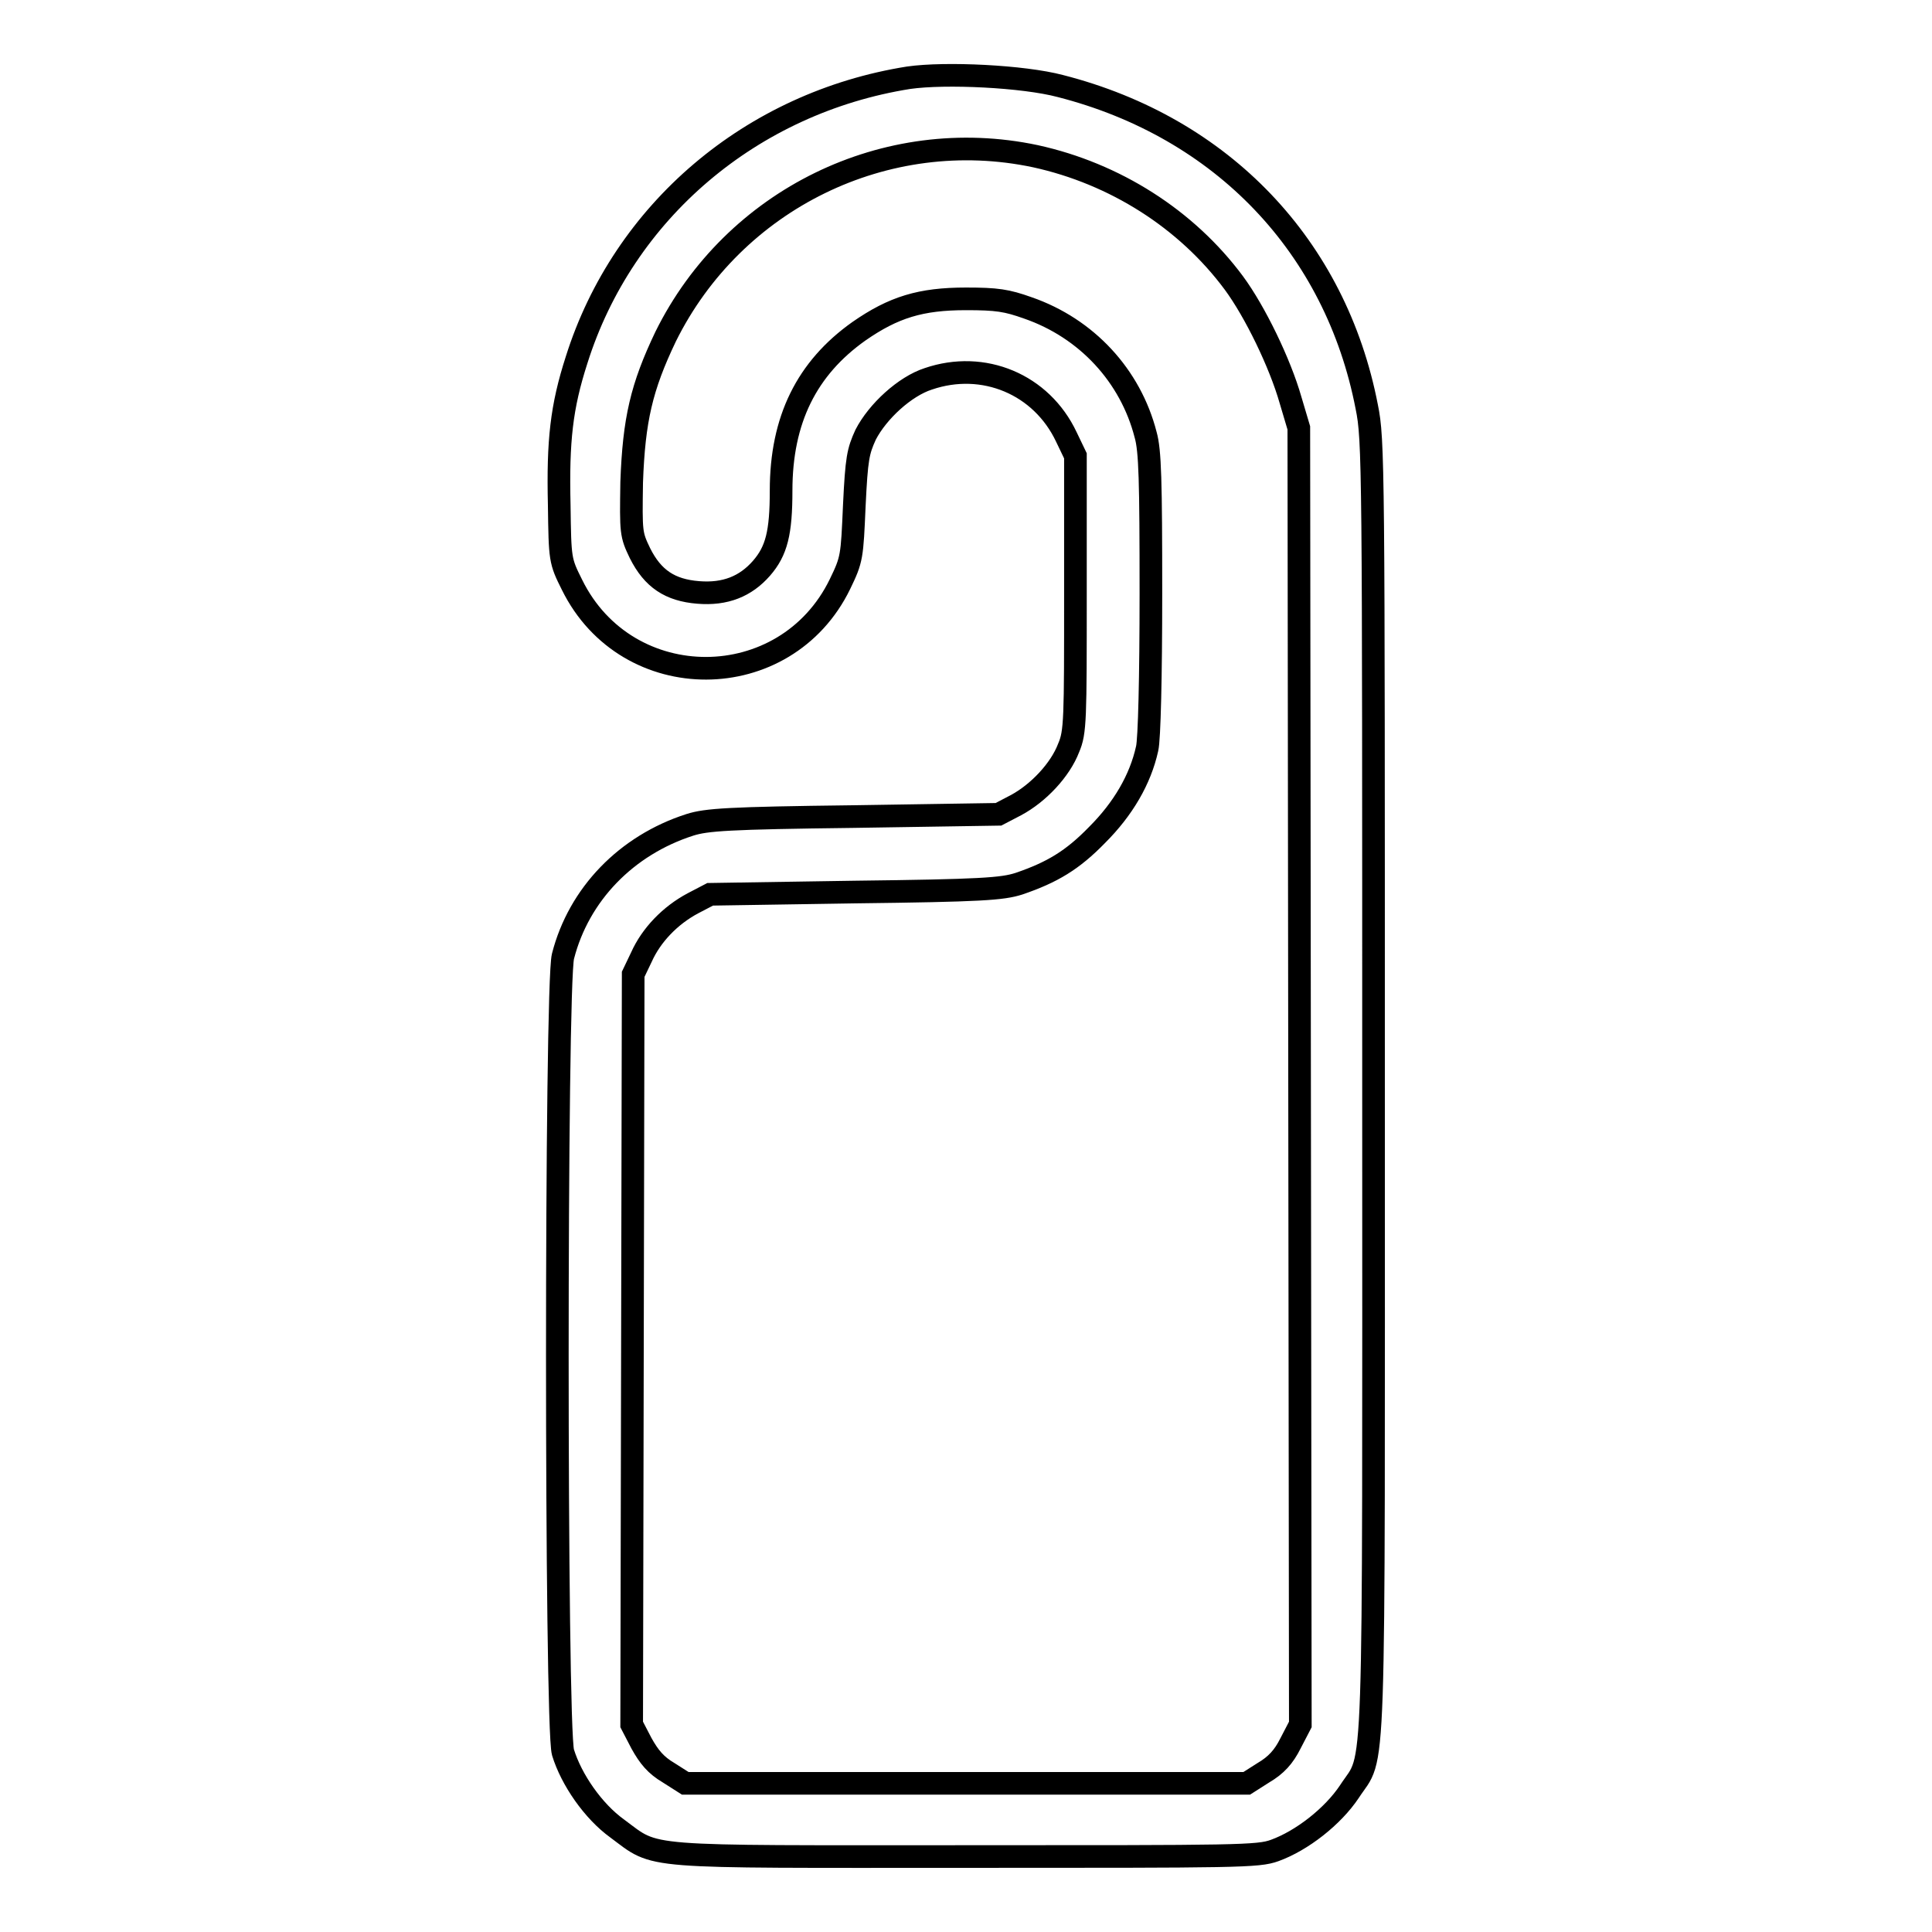 <?xml version="1.0" encoding="utf-8"?>
<!-- Svg Vector Icons : http://www.onlinewebfonts.com/icon -->
<!DOCTYPE svg PUBLIC "-//W3C//DTD SVG 1.1//EN" "http://www.w3.org/Graphics/SVG/1.1/DTD/svg11.dtd">
<svg version="1.1" xmlns="http://www.w3.org/2000/svg" xmlns:xlink="http://www.w3.org/1999/xlink" x="0px" y="0px" viewBox="0 0 256 256" enable-background="new 0 0 256 256" xml:space="preserve">
<g><g><g><path stroke-width="3" fill-opacity="0" stroke="#000000"  d="M120.4,10.3c-20.8,3.3-37.8,17.7-44,37.4c-2,6.2-2.5,10.7-2.3,19.2c0.1,7.3,0.1,7.4,1.7,10.6c7.3,14.8,28.3,14.7,35.5-0.1c1.6-3.3,1.6-3.6,1.9-10.4c0.3-6.3,0.5-7.2,1.5-9.4c1.6-3.1,5.2-6.4,8.3-7.4c7.3-2.5,15,0.7,18.3,7.7l1.2,2.5v18.2c0,16.8,0,18.4-0.9,20.5c-1.1,2.9-4,6-7,7.6l-2.3,1.2l-19.2,0.3c-16.6,0.2-19.5,0.4-21.7,1.1c-8.4,2.7-14.7,9.2-16.8,17.4c-1,3.8-1,102.1,0,105.5c1.1,3.6,4,7.8,7.2,10.1c5.4,4,2.6,3.7,46.2,3.7c36.1,0,38.7,0,40.9-0.8c3.6-1.3,7.7-4.5,9.9-7.8c3.5-5.4,3.2,2.1,3.2-93.2c0-82.6,0-85.9-0.9-90.3C177,32.7,162,16.9,140.5,11.4C135.6,10.1,125.3,9.6,120.4,10.3z M137.2,20.7c10.5,2.3,20,8.3,26.3,16.8c2.8,3.8,6.1,10.6,7.5,15.5l1.1,3.7l0.1,85.9l0.1,85.9l-1.3,2.5c-0.9,1.8-1.9,2.9-3.6,3.9l-2.2,1.4H128H90.8l-2.2-1.4c-1.7-1-2.6-2.1-3.6-3.9l-1.3-2.5l0.1-49.7l0.1-49.7l1.1-2.3c1.3-2.9,3.8-5.5,6.8-7.1l2.3-1.2l19.2-0.3c16.7-0.2,19.5-0.4,21.7-1.1c4.4-1.5,7.1-3.1,10.4-6.5c3.4-3.4,5.7-7.3,6.6-11.4c0.3-1.2,0.5-9.6,0.5-20.5c0-15-0.1-19-0.7-21.1c-2-7.8-7.8-14.1-15.6-16.8c-2.8-1-4.1-1.2-8.2-1.2c-6,0-9.6,1.1-14.2,4.3c-6.9,4.9-10.3,11.7-10.3,21.1c0,5.6-0.6,8-2.6,10.3c-2.1,2.4-4.8,3.5-8.4,3.2c-3.7-0.3-6-1.8-7.7-5.2c-1.2-2.5-1.2-2.7-1.1-9.4c0.3-8.3,1.3-12.6,4.5-19.3C97.2,26.4,117.4,16.5,137.2,20.7z"/></g></g></g>
</svg>